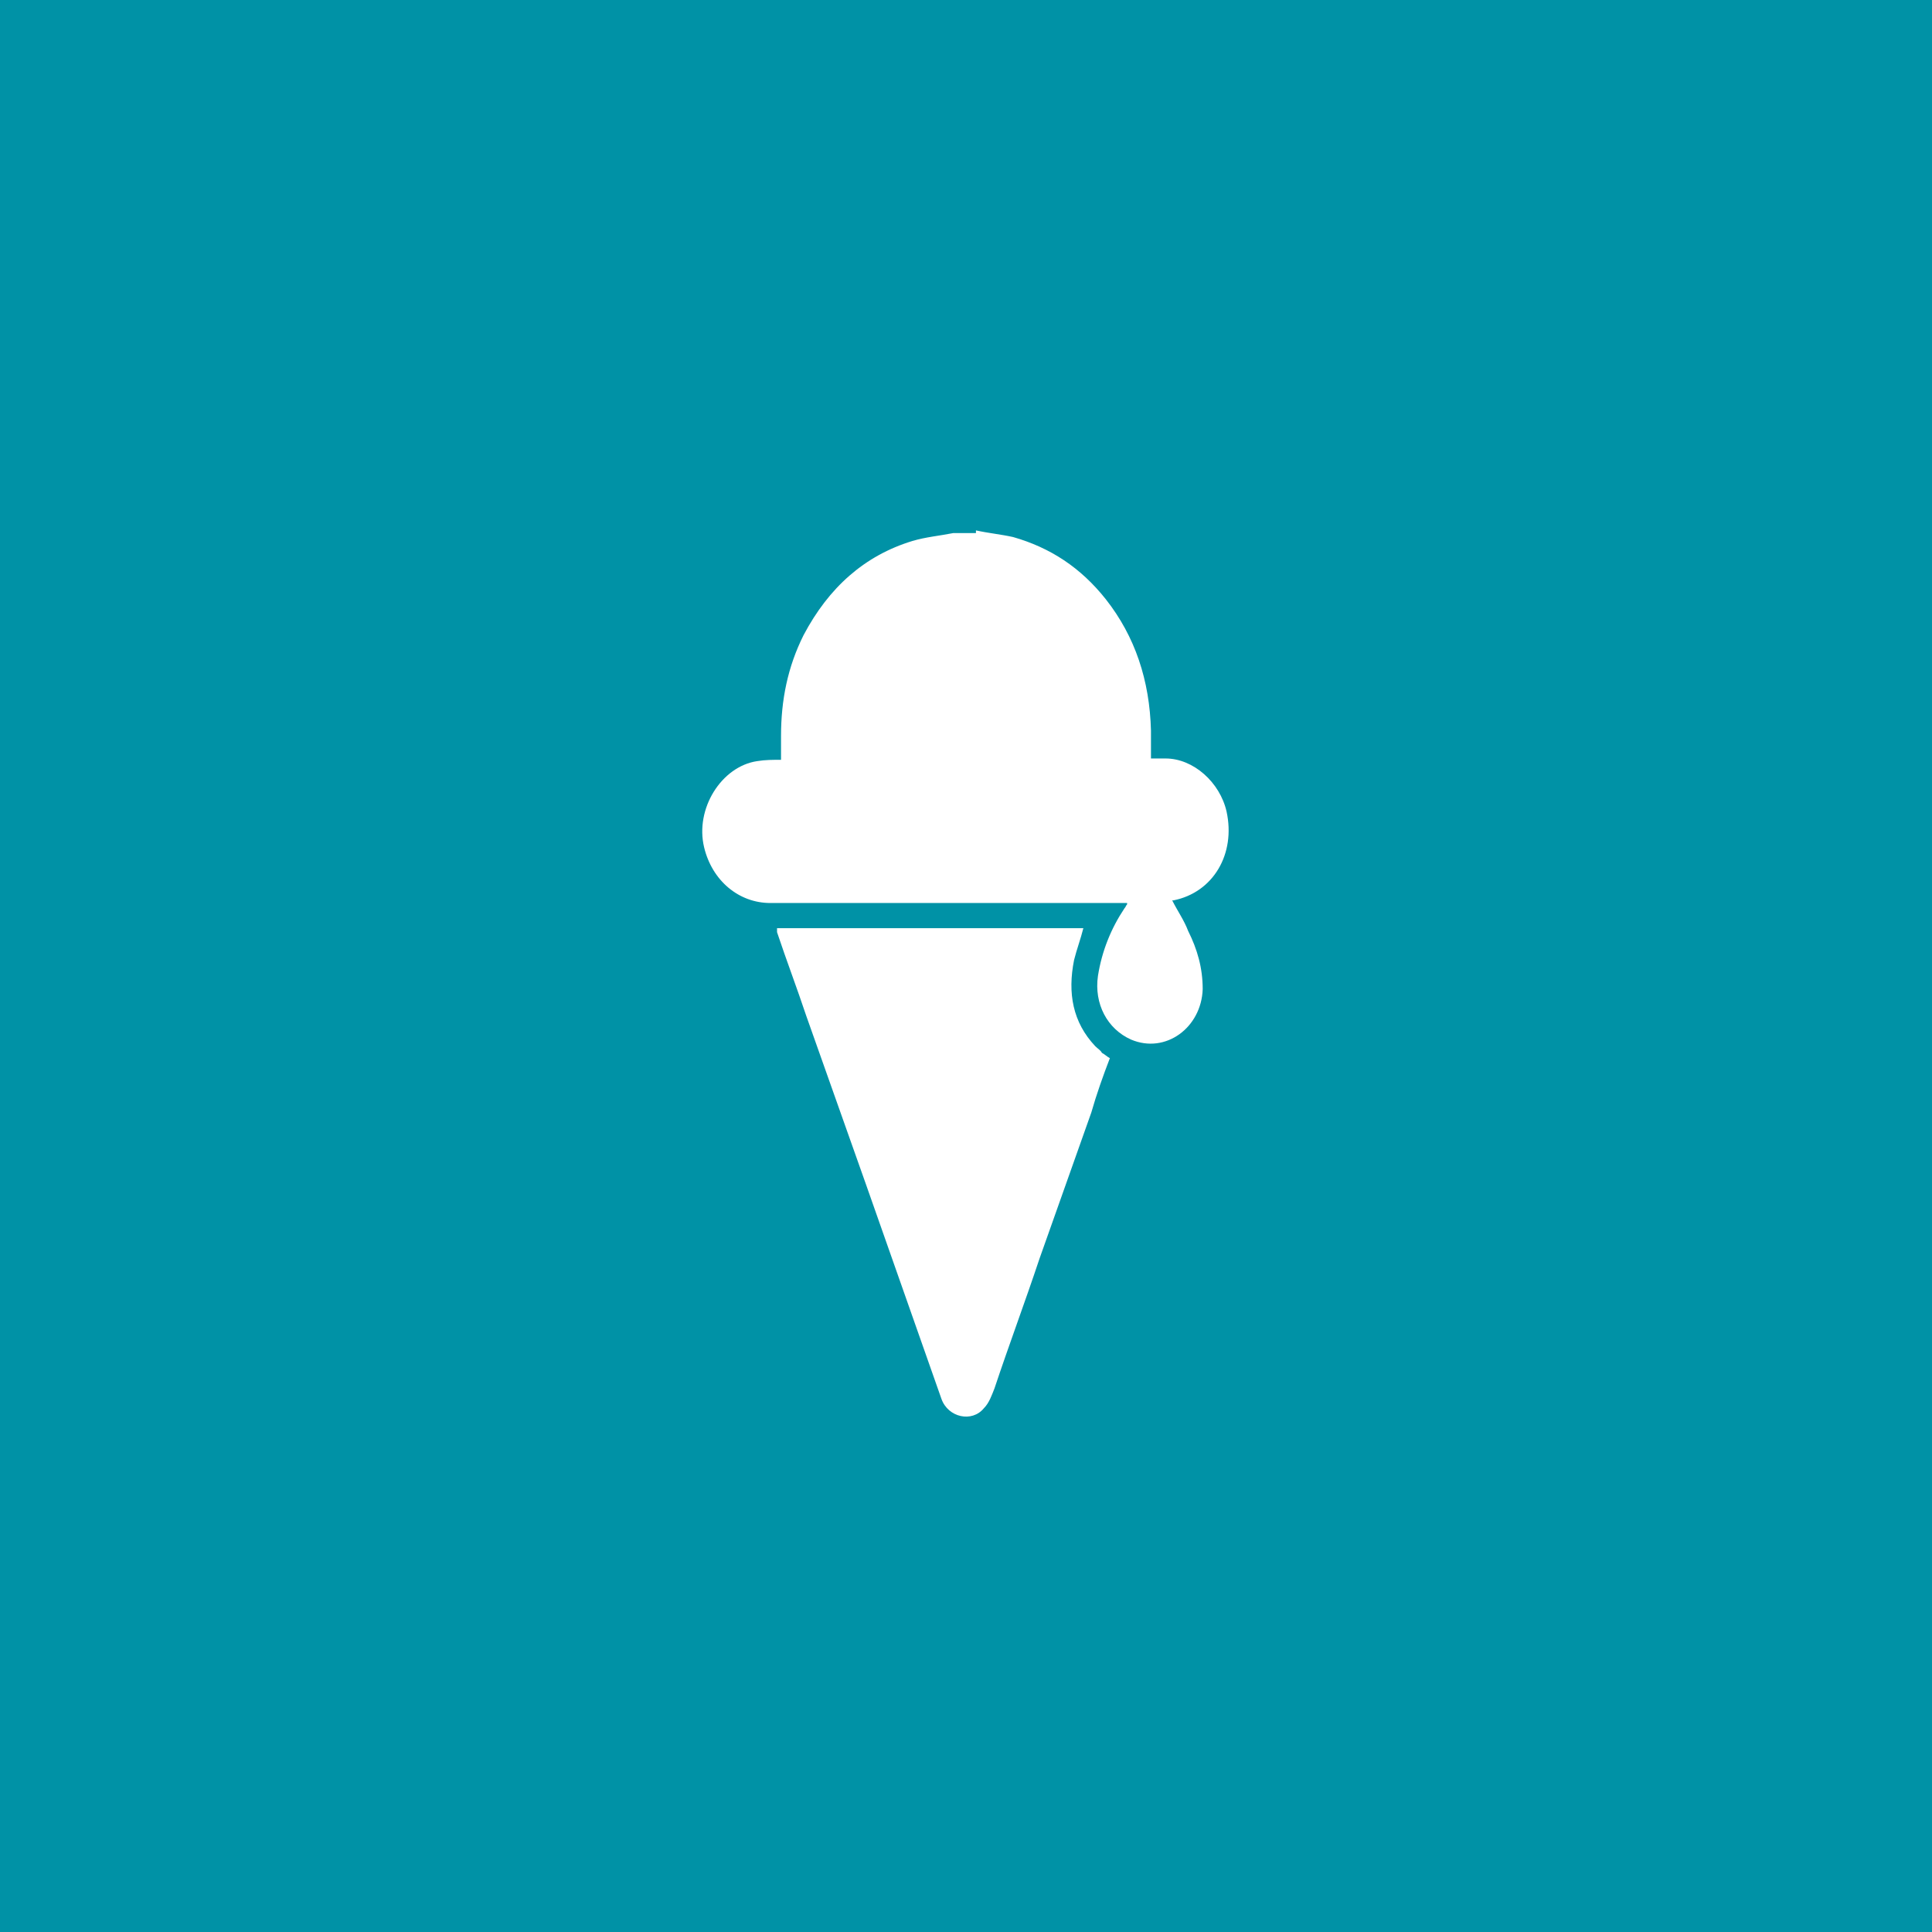 <?xml version="1.0" encoding="utf-8"?>
<!-- Generator: Adobe Illustrator 24.1.2, SVG Export Plug-In . SVG Version: 6.00 Build 0)  -->
<svg version="1.1" id="Capa_1" xmlns="http://www.w3.org/2000/svg" xmlns:xlink="http://www.w3.org/1999/xlink" x="0px" y="0px"
	 viewBox="0 0 145.7 145.7" style="enable-background:new 0 0 145.7 145.7;" xml:space="preserve">
<style type="text/css">
	.st0{fill:#0092A6;}
	.st1{fill:#FFFFFF;}
</style>
<rect class="st0" width="145.7" height="145.7"/>
<path class="st1" d="M73.6,40c0.9,0.2,1.9,0.3,2.8,0.5c2.8,0.8,5.1,2.3,7,4.7c2.2,2.8,3.3,6.1,3.4,9.9c0,0.7,0,1.3,0,2.1
	c0.4,0,0.8,0,1.1,0c2.1,0,4.1,1.8,4.6,4c0.7,3.2-1,6.1-4,6.7h-0.1c0.4,0.8,0.9,1.5,1.2,2.3c0.7,1.4,1.1,2.8,1.1,4.4
	c-0.1,2.9-2.8,4.9-5.4,3.8c-1.8-0.8-2.8-2.7-2.5-4.8c0.3-1.9,1-3.6,2-5.1c0.1-0.1,0.1-0.2,0.2-0.3v-0.1h-0.5c-8.8,0-17.6,0-26.4,0
	c-2.4,0-4.4-1.7-5-4.2c-0.7-2.9,1.3-6.1,4-6.5c0.6-0.1,1.2-0.1,1.8-0.1c0-0.6,0-1.2,0-1.8c0-2.7,0.5-5.2,1.7-7.6
	c1.9-3.6,4.6-6,8.2-7.1c1-0.3,2.1-0.4,3.1-0.6h1.7V40z"/>
<path class="st1" d="M81.7,70c-0.2,0.8-0.5,1.6-0.7,2.4c-0.5,2.5-0.1,4.7,1.6,6.5c0.2,0.2,0.4,0.3,0.5,0.5c0.2,0.1,0.4,0.3,0.6,0.4
	c-0.5,1.3-1,2.7-1.4,4.1c-1.3,3.7-2.6,7.3-3.9,11c-1.1,3.3-2.3,6.5-3.4,9.8c-0.2,0.5-0.4,1.1-0.8,1.5c-0.9,1.1-2.7,0.7-3.2-0.7
	c-1.9-5.4-3.8-10.8-5.7-16.2c-1.5-4.2-3-8.5-4.5-12.7c-0.7-2.1-1.5-4.2-2.2-6.3c0-0.1,0-0.2,0-0.3H81.7z"/>
</svg>
